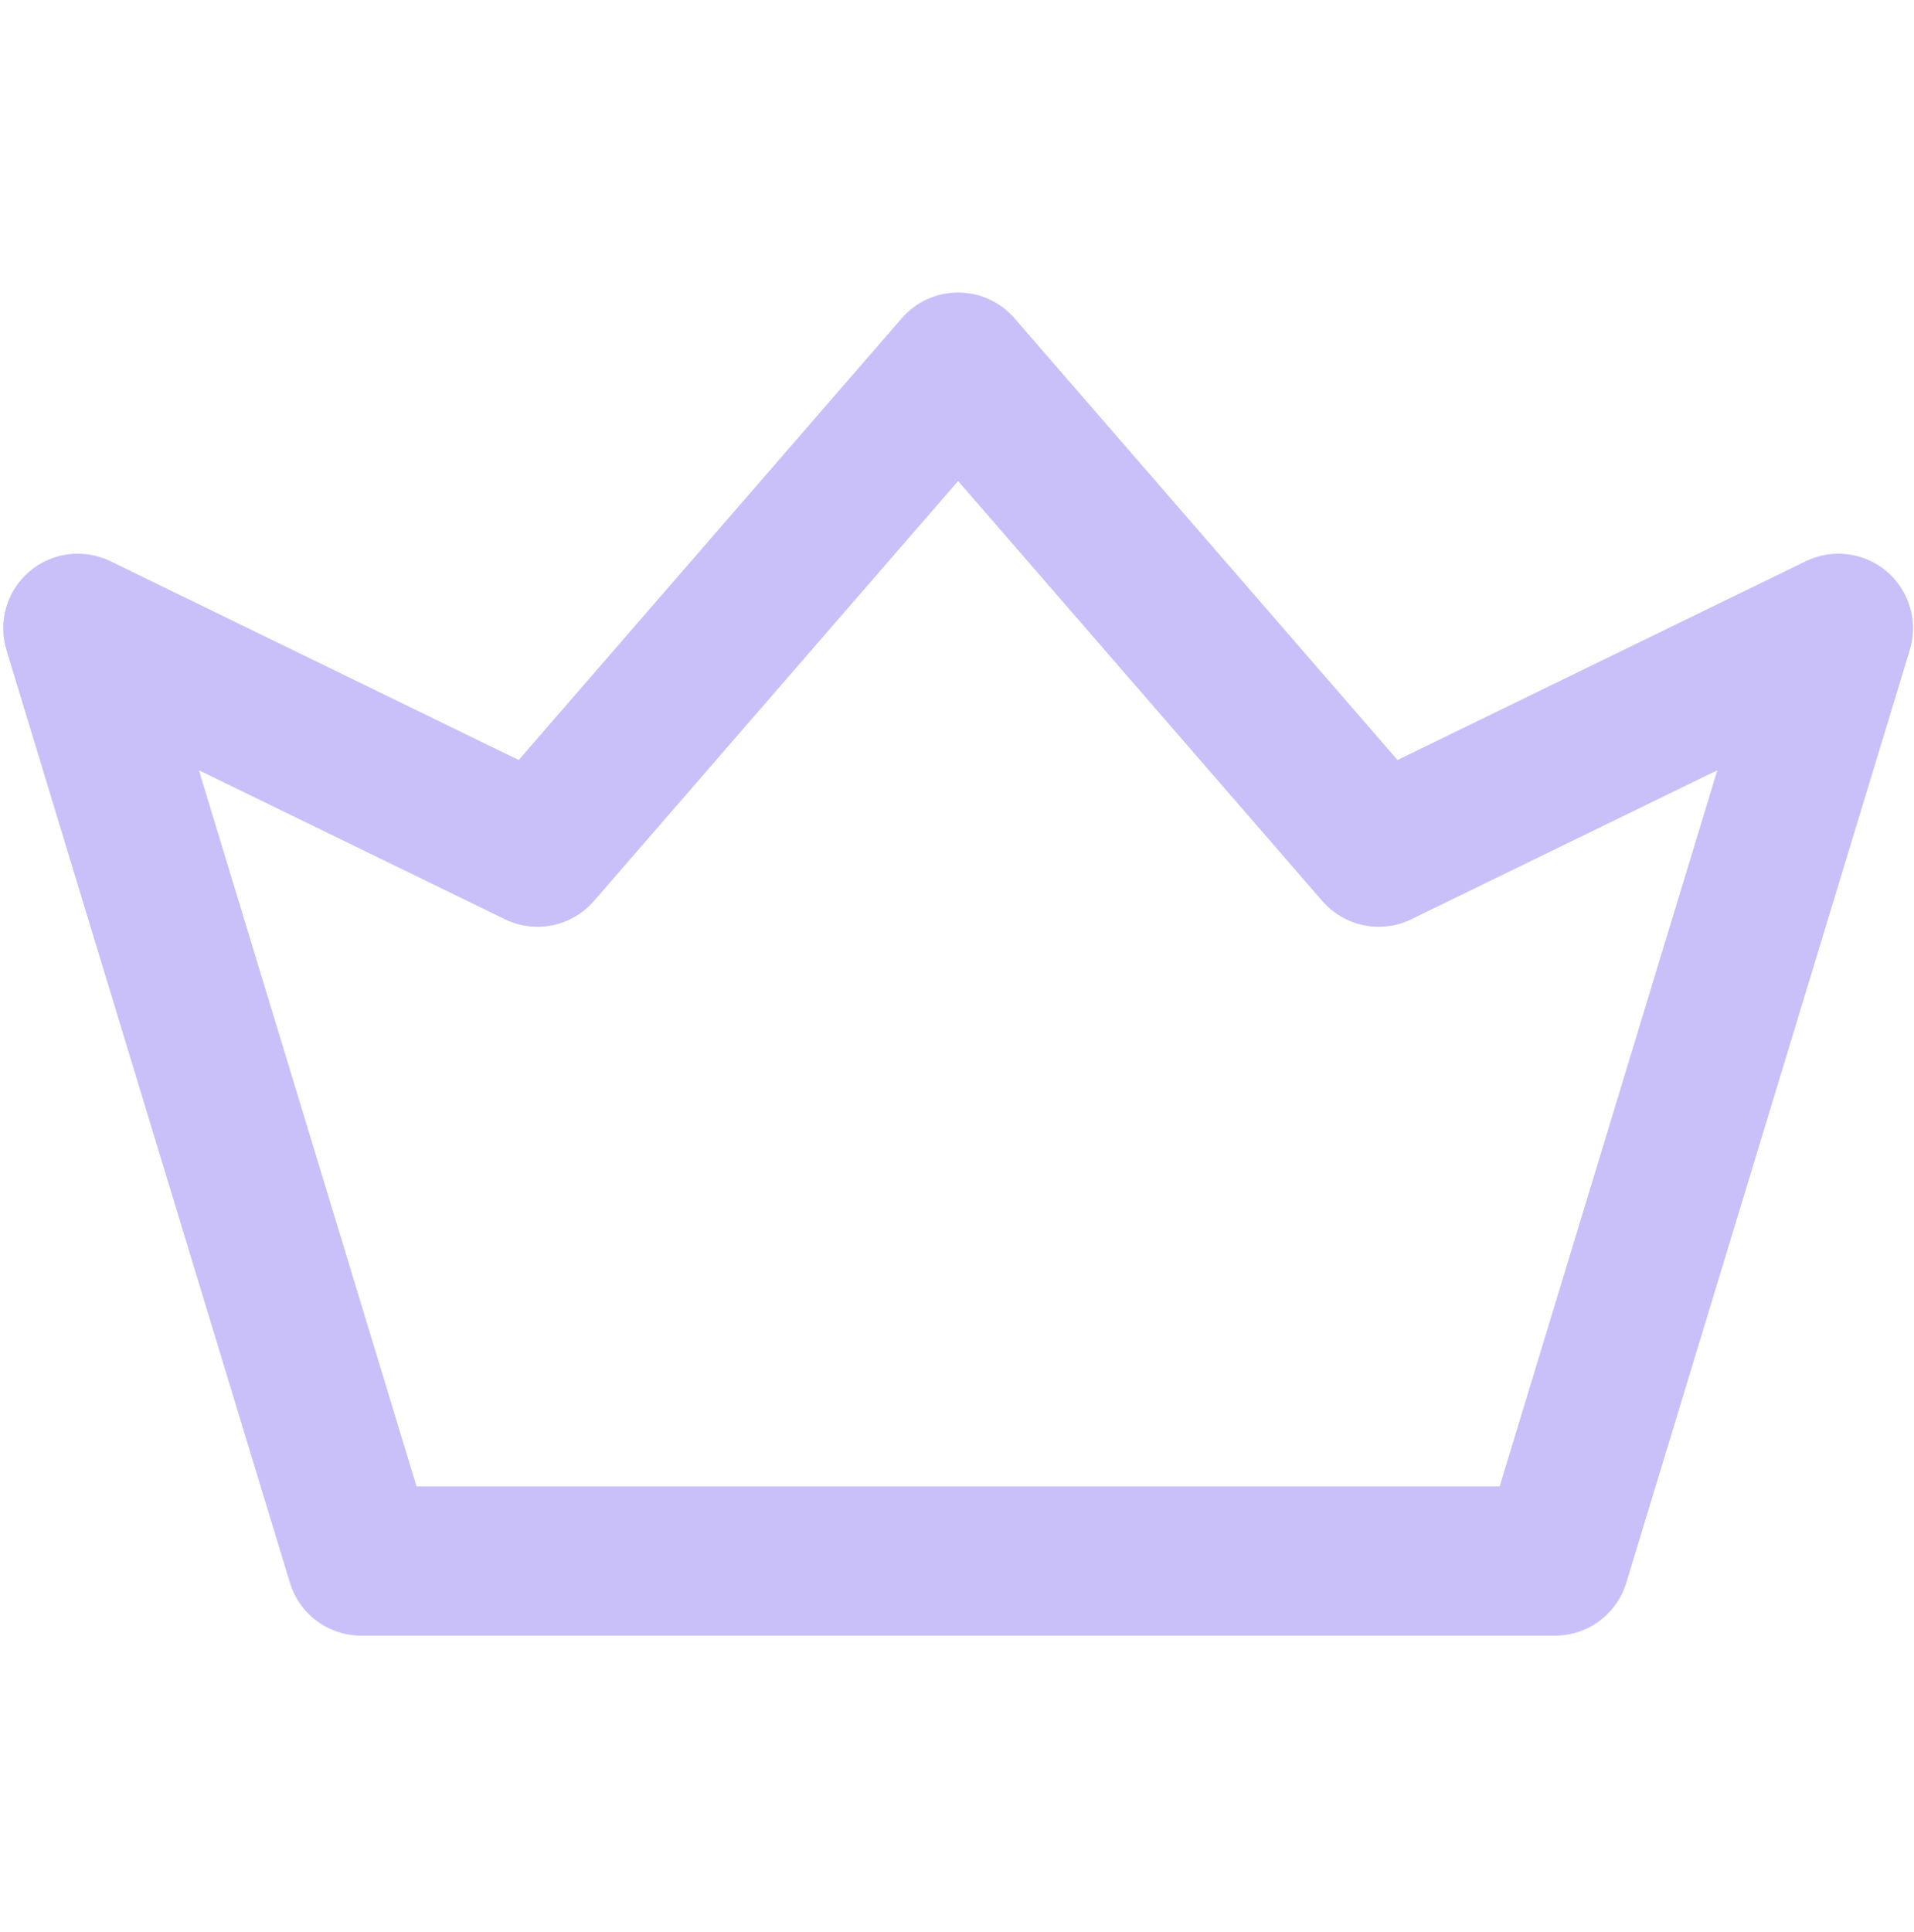 <?xml version="1.0" encoding="UTF-8"?>
<svg xmlns="http://www.w3.org/2000/svg" width="108" height="109" viewBox="0 0 108 109" fill="none">
  <g clip-path="url(#clip0_267_4831)">
    <path d="M106.468 32.244C105.195 31.157 103.399 30.928 101.893 31.661L78.857 42.876L57.243 17.954C56.443 17.032 55.283 16.503 54.063 16.503C52.842 16.503 51.682 17.032 50.883 17.954L29.268 42.876L6.232 31.661C4.727 30.928 2.93 31.157 1.657 32.244C0.383 33.331 -0.125 35.069 0.362 36.67L16.358 89.291C16.897 91.064 18.533 92.276 20.386 92.276H87.74C89.593 92.276 91.228 91.064 91.767 89.291L107.763 36.671C108.25 35.069 107.742 33.331 106.468 32.244ZM84.619 83.857H23.506L11.224 43.455L28.488 51.86C30.202 52.694 32.262 52.273 33.511 50.833L54.063 27.137L74.615 50.833C75.863 52.273 77.924 52.694 79.637 51.86L96.901 43.455L84.619 83.857Z" fill="#C9C0FA"></path>
  </g>
  <defs>
    <clipPath id="clip0_267_4831">
      <rect width="107.766" height="107.766" fill="white" transform="translate(0.18 0.5)"></rect>
    </clipPath>
  </defs>
</svg>
